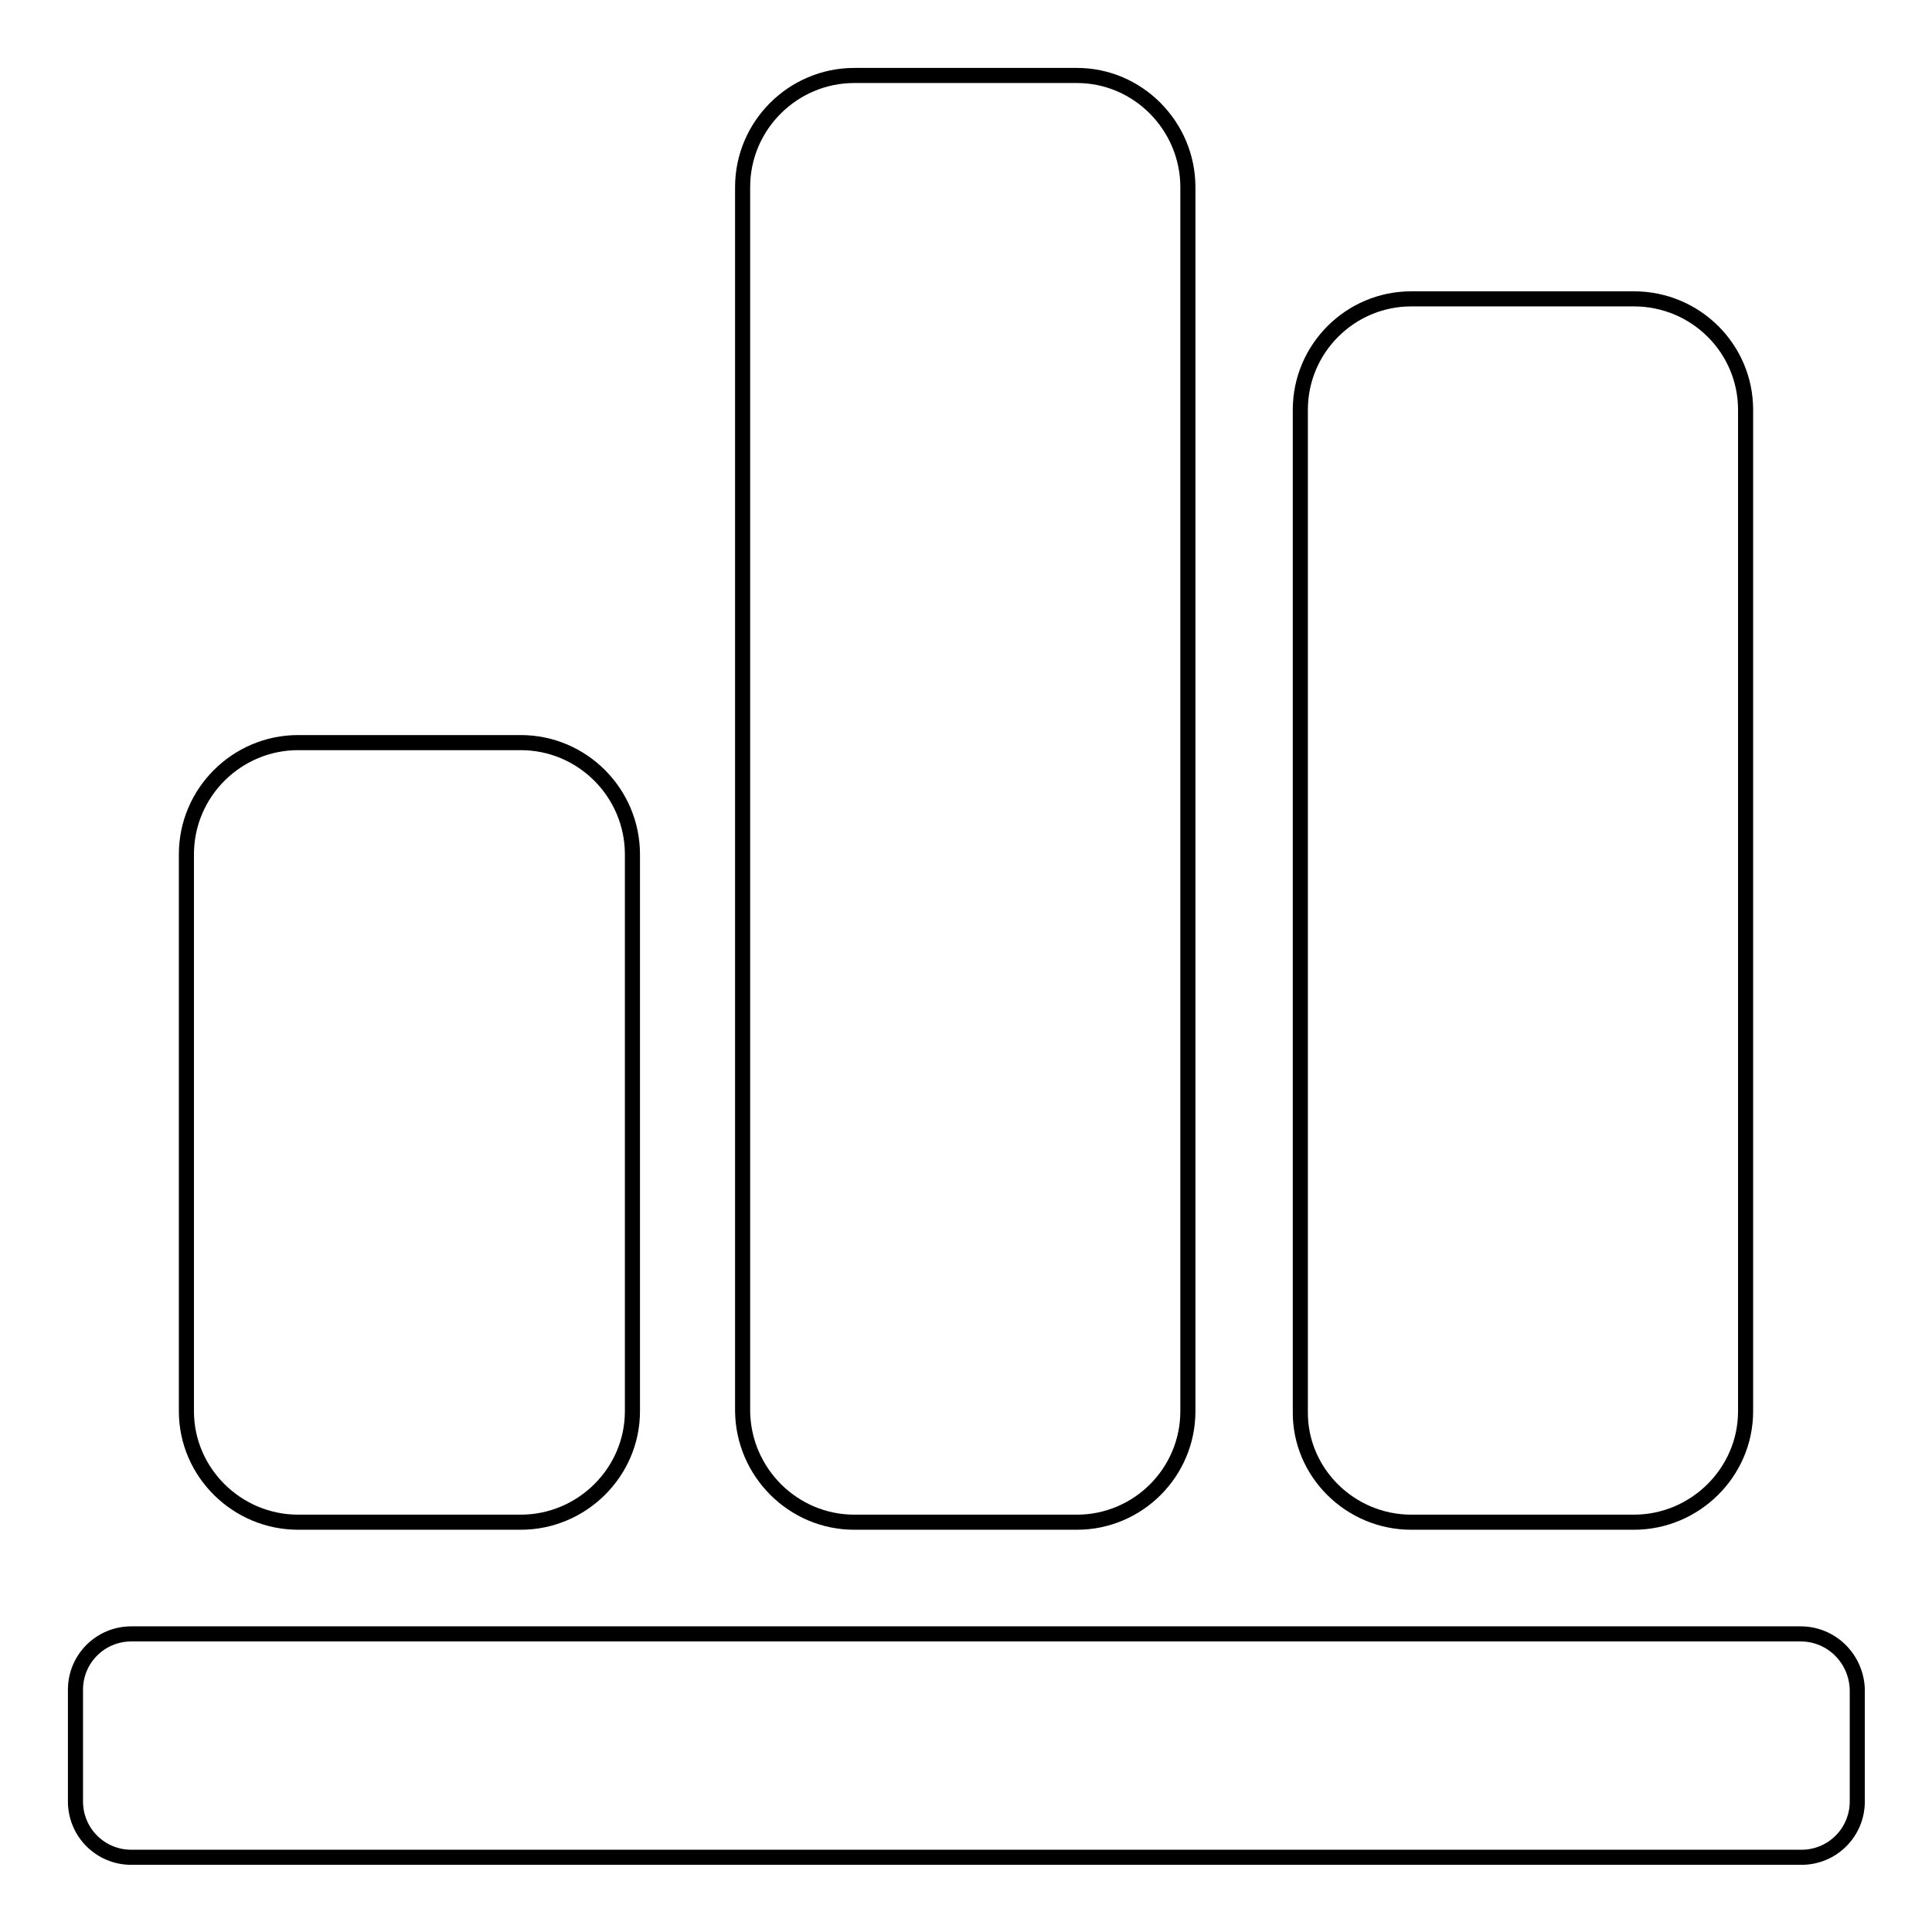 <?xml version="1.0" encoding="utf-8"?>
<!-- Svg Vector Icons : http://www.onlinewebfonts.com/icon -->
<!DOCTYPE svg PUBLIC "-//W3C//DTD SVG 1.1//EN" "http://www.w3.org/Graphics/SVG/1.1/DTD/svg11.dtd">
<svg version="1.1" xmlns="http://www.w3.org/2000/svg" xmlns:xlink="http://www.w3.org/1999/xlink" x="0px" y="0px" viewBox="0 0 256 256" enable-background="new 0 0 256 256" xml:space="preserve">
<g><g><path stroke-width="2" fill-opacity="0" stroke="#000000"  d="M39.5,201.7H69c8.1,0,14.8-6.6,14.8-14.7v-73.8c0-8.1-6.6-14.8-14.8-14.8H39.5c-8.1,0-14.8,6.6-14.8,14.8V187C24.7,195.1,31.4,201.7,39.5,201.7z M113.2,201.7h29.5c8.1,0,14.7-6.6,14.7-14.7V24.8c0-8.1-6.6-14.8-14.7-14.8h-29.5c-8.1,0-14.8,6.6-14.8,14.8V187C98.5,195.1,105.1,201.7,113.2,201.7z M187,201.7h29.5c8.1,0,14.8-6.6,14.8-14.7V54.3c0-8.1-6.6-14.7-14.8-14.7H187c-8.1,0-14.7,6.6-14.7,14.7V187C172.2,195.1,178.9,201.7,187,201.7z M238.6,216.5H17.4c-4.1,0-7.4,3.3-7.4,7.4v14.8c0,4.1,3.3,7.4,7.4,7.4h221.3c4.1,0,7.4-3.3,7.4-7.4v-14.8C246,219.8,242.7,216.5,238.6,216.5z"/></g></g>
</svg>